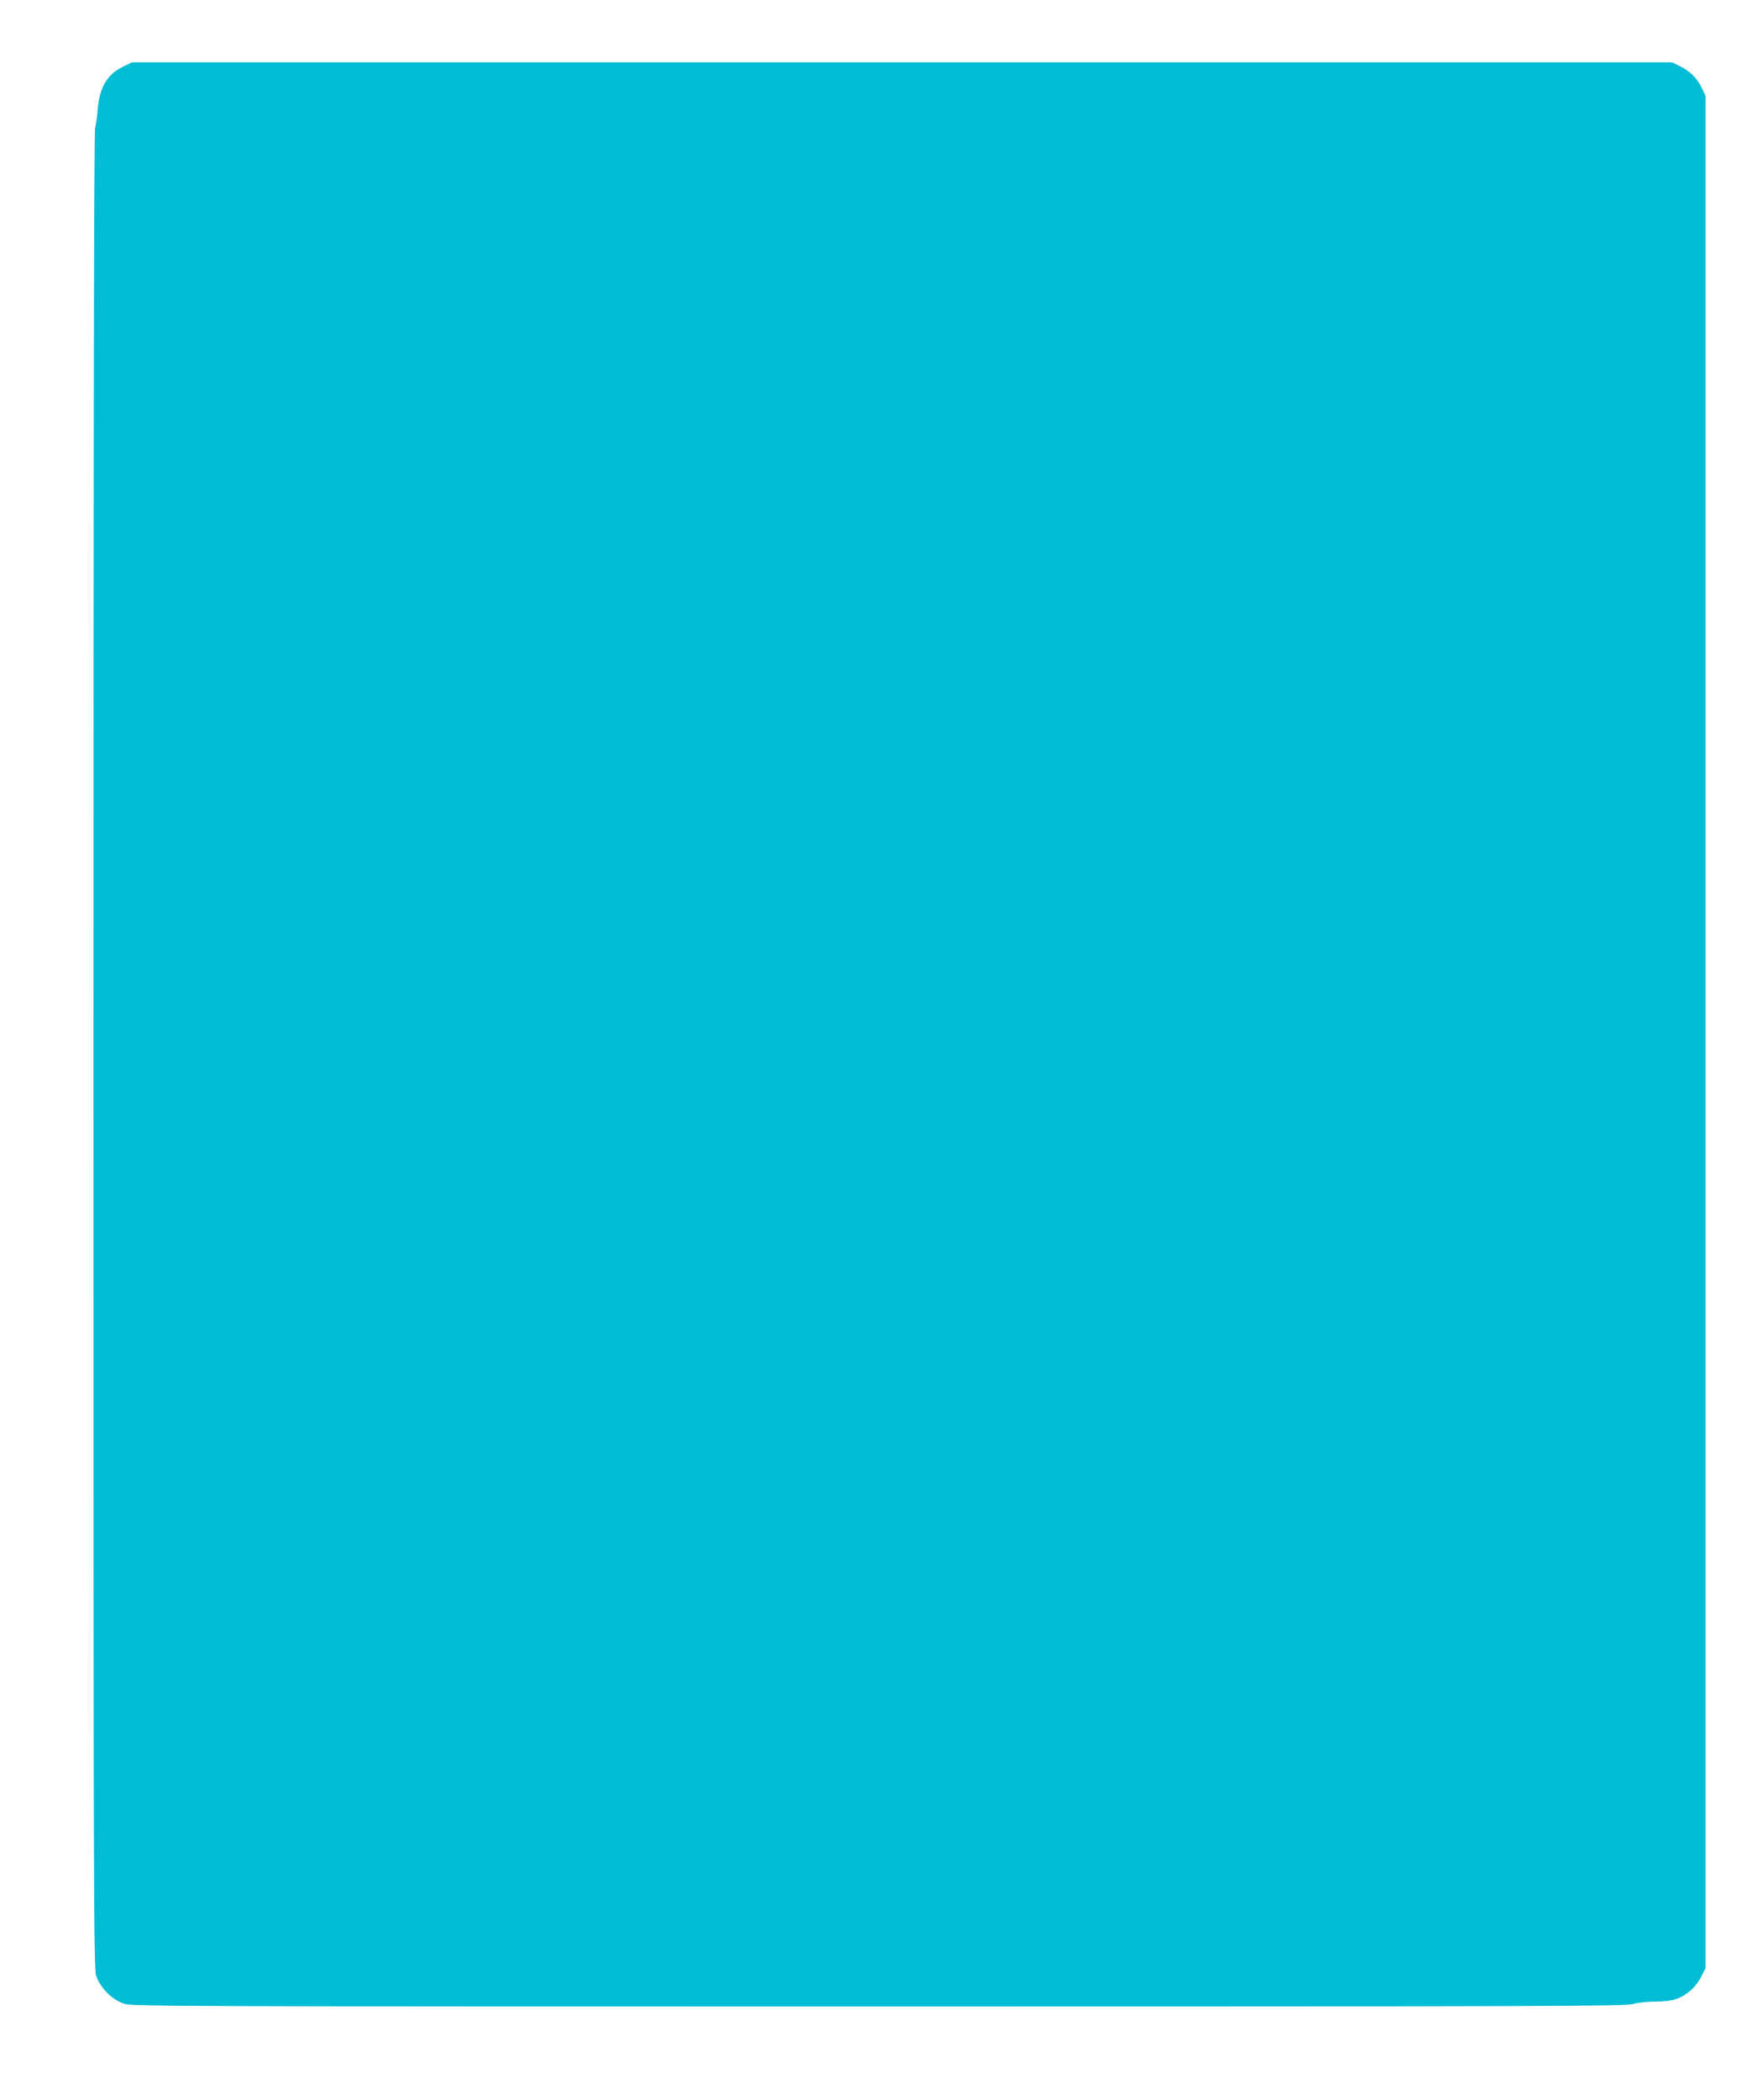 <?xml version="1.0" standalone="no"?>
<!DOCTYPE svg PUBLIC "-//W3C//DTD SVG 20010904//EN"
 "http://www.w3.org/TR/2001/REC-SVG-20010904/DTD/svg10.dtd">
<svg version="1.0" xmlns="http://www.w3.org/2000/svg"
 width="1072pt" height="1280pt" viewBox="0 0 1072 1280"
 preserveAspectRatio="xMidYMid meet">
<g transform="translate(0,1280) scale(0.1,-0.1)"
fill="#00bcd4" stroke="none">
<path d="M755 12396 c-100 -47 -148 -127 -159 -261 -3 -44 -11 -96 -16 -115
-7 -23 -10 -1943 -10 -5621 0 -5065 1 -5590 16 -5639 22 -74 100 -152 174
-174 49 -15 482 -16 4600 -16 3998 0 4553 2 4596 15 27 8 88 15 135 15 51 0
104 6 131 16 62 21 121 74 152 136 l26 52 0 5705 0 5706 -21 45 c-27 60 -74
107 -134 136 l-50 24 -4695 0 -4695 0 -50 -24z"/>
</g>
</svg>
